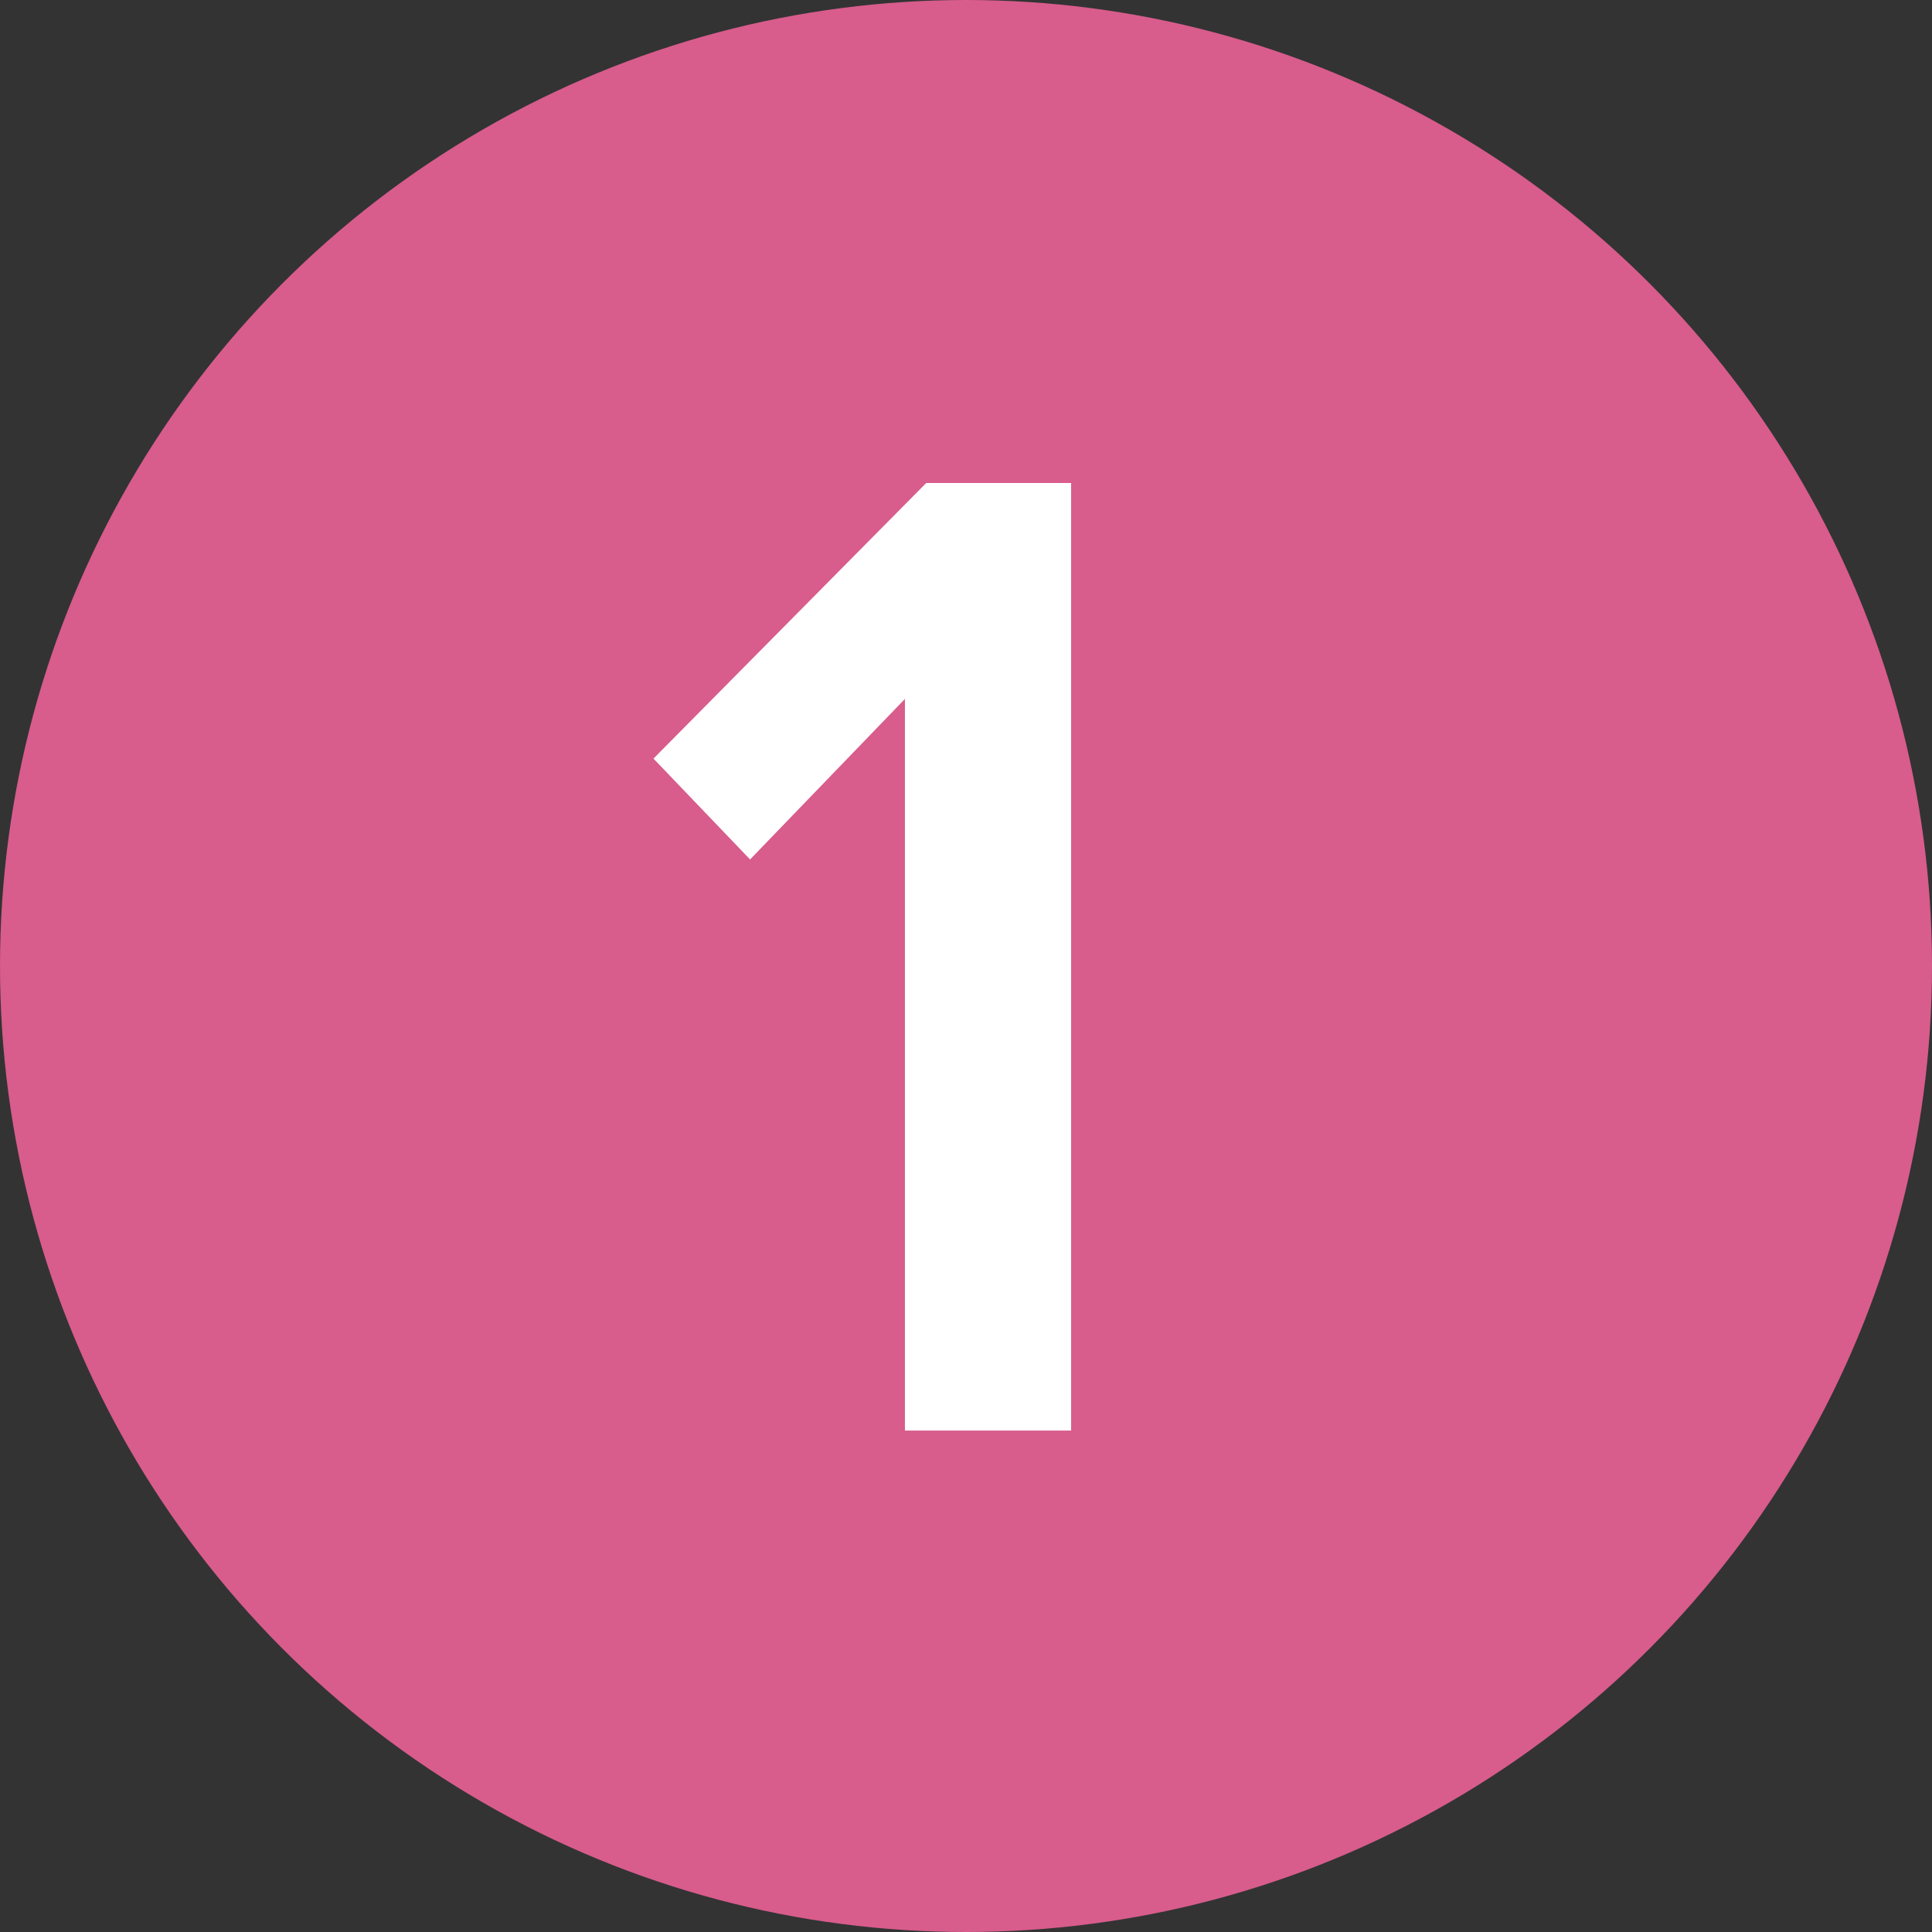 <?xml version="1.0" encoding="utf-8"?>
<svg xmlns="http://www.w3.org/2000/svg" width="68" height="68" fill="none">
  <rect width="100%" height="100%" fill="#333333" stroke="none"/>
  <circle cx="34" cy="34" r="34" fill="#D85C8C"/>
  <path d="M37.7 50.35V17h-5.1L23 26.7l3.4 3.55 5.45-5.65v25.75h5.85z" fill="#fff"/>
</svg>